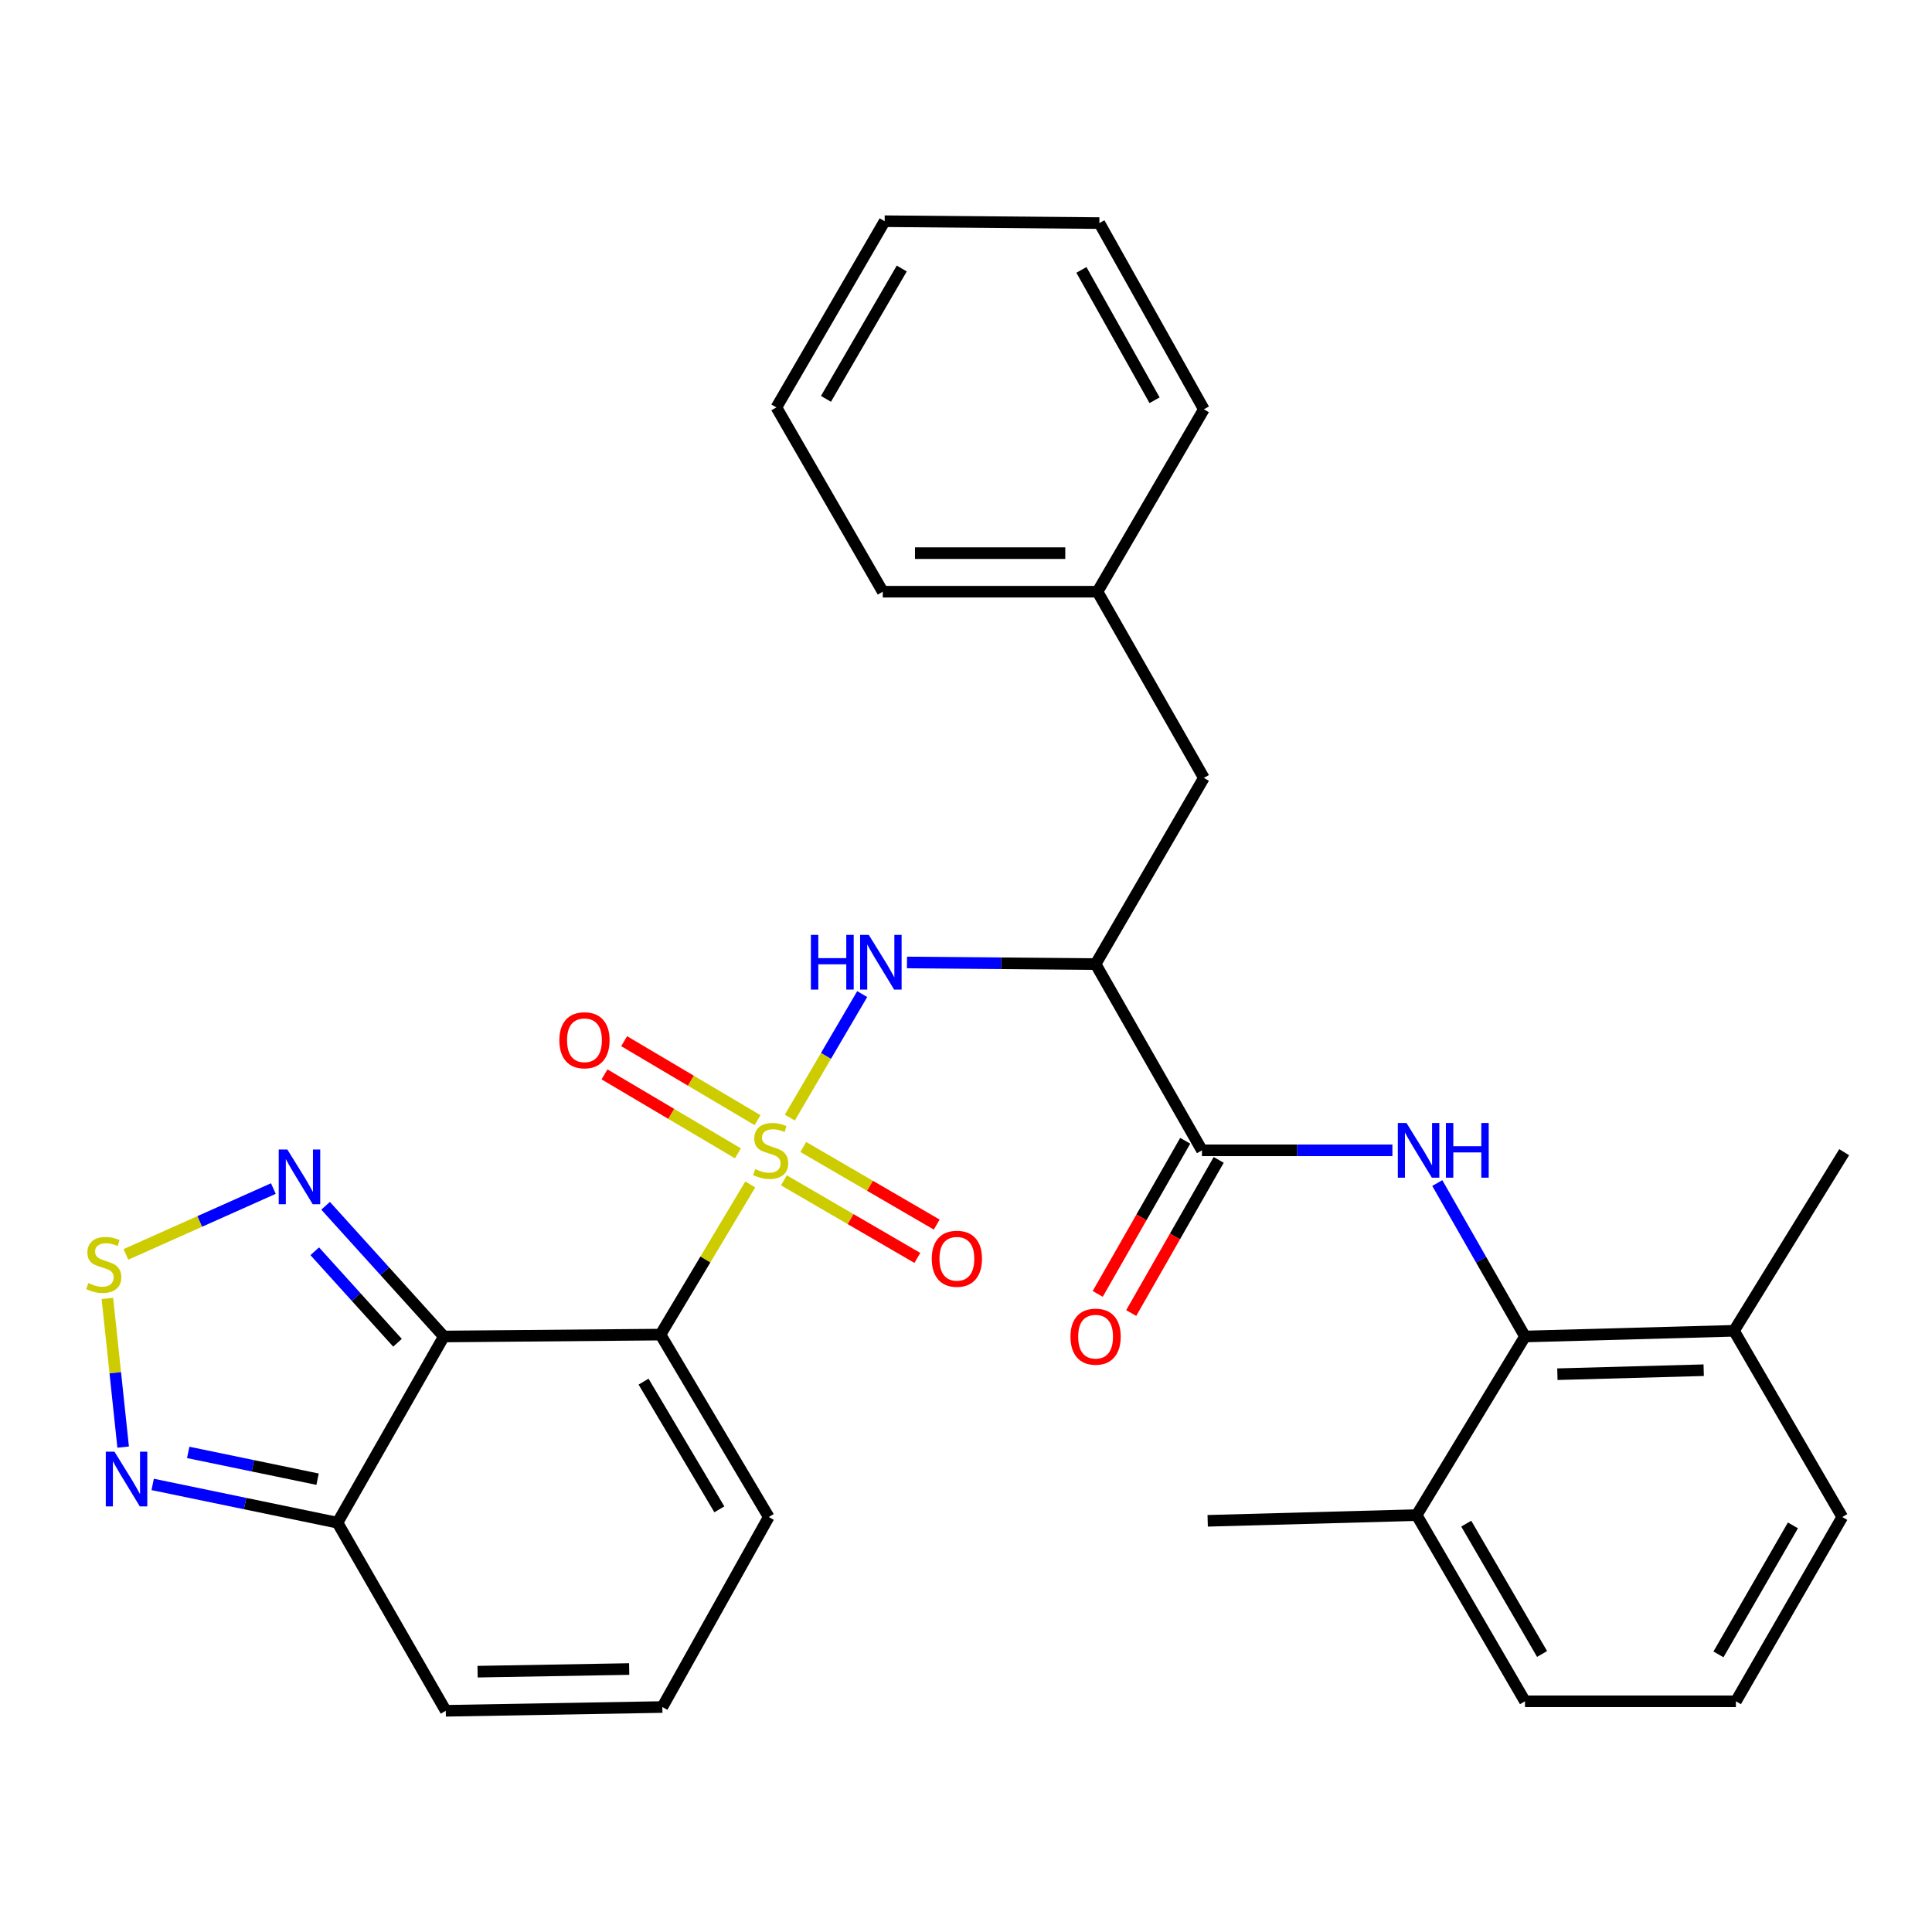 <?xml version='1.0' encoding='iso-8859-1'?>
<svg version='1.1' baseProfile='full'
              xmlns='http://www.w3.org/2000/svg'
                      xmlns:rdkit='http://www.rdkit.org/xml'
                      xmlns:xlink='http://www.w3.org/1999/xlink'
                  xml:space='preserve'
width='1000px' height='1000px' viewBox='0 0 1000 1000'>
<!-- END OF HEADER -->
<rect style='opacity:1.0;fill:#FFFFFF;stroke:none' width='1000' height='1000' x='0' y='0'> </rect>
<path class='bond-0' d='M 388.335,613.067 L 365.099,651.925' style='fill:none;fill-rule:evenodd;stroke:#CCCC00;stroke-width:6px;stroke-linecap:butt;stroke-linejoin:miter;stroke-opacity:1' />
<path class='bond-0' d='M 365.099,651.925 L 341.864,690.784' style='fill:none;fill-rule:evenodd;stroke:#000000;stroke-width:6px;stroke-linecap:butt;stroke-linejoin:miter;stroke-opacity:1' />
<path class='bond-2' d='M 408.819,578.468 L 427.546,546.503' style='fill:none;fill-rule:evenodd;stroke:#CCCC00;stroke-width:6px;stroke-linecap:butt;stroke-linejoin:miter;stroke-opacity:1' />
<path class='bond-2' d='M 427.546,546.503 L 446.274,514.538' style='fill:none;fill-rule:evenodd;stroke:#0000FF;stroke-width:6px;stroke-linecap:butt;stroke-linejoin:miter;stroke-opacity:1' />
<path class='bond-11' d='M 405.744,610.936 L 440.281,631.018' style='fill:none;fill-rule:evenodd;stroke:#CCCC00;stroke-width:6px;stroke-linecap:butt;stroke-linejoin:miter;stroke-opacity:1' />
<path class='bond-11' d='M 440.281,631.018 L 474.817,651.099' style='fill:none;fill-rule:evenodd;stroke:#FF0000;stroke-width:6px;stroke-linecap:butt;stroke-linejoin:miter;stroke-opacity:1' />
<path class='bond-11' d='M 415.777,593.681 L 450.314,613.763' style='fill:none;fill-rule:evenodd;stroke:#CCCC00;stroke-width:6px;stroke-linecap:butt;stroke-linejoin:miter;stroke-opacity:1' />
<path class='bond-11' d='M 450.314,613.763 L 484.85,633.844' style='fill:none;fill-rule:evenodd;stroke:#FF0000;stroke-width:6px;stroke-linecap:butt;stroke-linejoin:miter;stroke-opacity:1' />
<path class='bond-12' d='M 392.098,579.788 L 357.578,559.353' style='fill:none;fill-rule:evenodd;stroke:#CCCC00;stroke-width:6px;stroke-linecap:butt;stroke-linejoin:miter;stroke-opacity:1' />
<path class='bond-12' d='M 357.578,559.353 L 323.059,538.917' style='fill:none;fill-rule:evenodd;stroke:#FF0000;stroke-width:6px;stroke-linecap:butt;stroke-linejoin:miter;stroke-opacity:1' />
<path class='bond-12' d='M 381.93,596.964 L 347.41,576.529' style='fill:none;fill-rule:evenodd;stroke:#CCCC00;stroke-width:6px;stroke-linecap:butt;stroke-linejoin:miter;stroke-opacity:1' />
<path class='bond-12' d='M 347.41,576.529 L 312.891,556.093' style='fill:none;fill-rule:evenodd;stroke:#FF0000;stroke-width:6px;stroke-linecap:butt;stroke-linejoin:miter;stroke-opacity:1' />
<path class='bond-1' d='M 341.864,690.784 L 229.733,691.771' style='fill:none;fill-rule:evenodd;stroke:#000000;stroke-width:6px;stroke-linecap:butt;stroke-linejoin:miter;stroke-opacity:1' />
<path class='bond-13' d='M 341.864,690.784 L 397.907,785.206' style='fill:none;fill-rule:evenodd;stroke:#000000;stroke-width:6px;stroke-linecap:butt;stroke-linejoin:miter;stroke-opacity:1' />
<path class='bond-13' d='M 333.106,715.135 L 372.336,781.23' style='fill:none;fill-rule:evenodd;stroke:#000000;stroke-width:6px;stroke-linecap:butt;stroke-linejoin:miter;stroke-opacity:1' />
<path class='bond-6' d='M 229.733,691.771 L 199.132,657.941' style='fill:none;fill-rule:evenodd;stroke:#000000;stroke-width:6px;stroke-linecap:butt;stroke-linejoin:miter;stroke-opacity:1' />
<path class='bond-6' d='M 199.132,657.941 L 168.53,624.111' style='fill:none;fill-rule:evenodd;stroke:#0000FF;stroke-width:6px;stroke-linecap:butt;stroke-linejoin:miter;stroke-opacity:1' />
<path class='bond-6' d='M 205.75,695.012 L 184.329,671.33' style='fill:none;fill-rule:evenodd;stroke:#000000;stroke-width:6px;stroke-linecap:butt;stroke-linejoin:miter;stroke-opacity:1' />
<path class='bond-6' d='M 184.329,671.33 L 162.908,647.649' style='fill:none;fill-rule:evenodd;stroke:#0000FF;stroke-width:6px;stroke-linecap:butt;stroke-linejoin:miter;stroke-opacity:1' />
<path class='bond-8' d='M 229.733,691.771 L 174.677,788.144' style='fill:none;fill-rule:evenodd;stroke:#000000;stroke-width:6px;stroke-linecap:butt;stroke-linejoin:miter;stroke-opacity:1' />
<path class='bond-3' d='M 469.453,498.166 L 518.266,498.589' style='fill:none;fill-rule:evenodd;stroke:#0000FF;stroke-width:6px;stroke-linecap:butt;stroke-linejoin:miter;stroke-opacity:1' />
<path class='bond-3' d='M 518.266,498.589 L 567.078,499.013' style='fill:none;fill-rule:evenodd;stroke:#000000;stroke-width:6px;stroke-linecap:butt;stroke-linejoin:miter;stroke-opacity:1' />
<path class='bond-4' d='M 567.078,499.013 L 622.135,595.409' style='fill:none;fill-rule:evenodd;stroke:#000000;stroke-width:6px;stroke-linecap:butt;stroke-linejoin:miter;stroke-opacity:1' />
<path class='bond-15' d='M 567.078,499.013 L 623.122,402.64' style='fill:none;fill-rule:evenodd;stroke:#000000;stroke-width:6px;stroke-linecap:butt;stroke-linejoin:miter;stroke-opacity:1' />
<path class='bond-5' d='M 622.135,595.409 L 671.423,595.409' style='fill:none;fill-rule:evenodd;stroke:#000000;stroke-width:6px;stroke-linecap:butt;stroke-linejoin:miter;stroke-opacity:1' />
<path class='bond-5' d='M 671.423,595.409 L 720.711,595.409' style='fill:none;fill-rule:evenodd;stroke:#0000FF;stroke-width:6px;stroke-linecap:butt;stroke-linejoin:miter;stroke-opacity:1' />
<path class='bond-17' d='M 613.469,590.458 L 590.825,630.091' style='fill:none;fill-rule:evenodd;stroke:#000000;stroke-width:6px;stroke-linecap:butt;stroke-linejoin:miter;stroke-opacity:1' />
<path class='bond-17' d='M 590.825,630.091 L 568.18,669.725' style='fill:none;fill-rule:evenodd;stroke:#FF0000;stroke-width:6px;stroke-linecap:butt;stroke-linejoin:miter;stroke-opacity:1' />
<path class='bond-17' d='M 630.8,600.359 L 608.155,639.993' style='fill:none;fill-rule:evenodd;stroke:#000000;stroke-width:6px;stroke-linecap:butt;stroke-linejoin:miter;stroke-opacity:1' />
<path class='bond-17' d='M 608.155,639.993 L 585.511,679.627' style='fill:none;fill-rule:evenodd;stroke:#FF0000;stroke-width:6px;stroke-linecap:butt;stroke-linejoin:miter;stroke-opacity:1' />
<path class='bond-10' d='M 743.934,612.343 L 766.633,652.057' style='fill:none;fill-rule:evenodd;stroke:#0000FF;stroke-width:6px;stroke-linecap:butt;stroke-linejoin:miter;stroke-opacity:1' />
<path class='bond-10' d='M 766.633,652.057 L 789.332,691.771' style='fill:none;fill-rule:evenodd;stroke:#000000;stroke-width:6px;stroke-linecap:butt;stroke-linejoin:miter;stroke-opacity:1' />
<path class='bond-7' d='M 141.492,615.194 L 103.342,632.233' style='fill:none;fill-rule:evenodd;stroke:#0000FF;stroke-width:6px;stroke-linecap:butt;stroke-linejoin:miter;stroke-opacity:1' />
<path class='bond-7' d='M 103.342,632.233 L 65.192,649.272' style='fill:none;fill-rule:evenodd;stroke:#CCCC00;stroke-width:6px;stroke-linecap:butt;stroke-linejoin:miter;stroke-opacity:1' />
<path class='bond-32' d='M 55.583,672.075 L 59.664,710.55' style='fill:none;fill-rule:evenodd;stroke:#CCCC00;stroke-width:6px;stroke-linecap:butt;stroke-linejoin:miter;stroke-opacity:1' />
<path class='bond-32' d='M 59.664,710.55 L 63.745,749.024' style='fill:none;fill-rule:evenodd;stroke:#0000FF;stroke-width:6px;stroke-linecap:butt;stroke-linejoin:miter;stroke-opacity:1' />
<path class='bond-9' d='M 174.677,788.144 L 126.85,778.24' style='fill:none;fill-rule:evenodd;stroke:#000000;stroke-width:6px;stroke-linecap:butt;stroke-linejoin:miter;stroke-opacity:1' />
<path class='bond-9' d='M 126.85,778.24 L 79.023,768.335' style='fill:none;fill-rule:evenodd;stroke:#0000FF;stroke-width:6px;stroke-linecap:butt;stroke-linejoin:miter;stroke-opacity:1' />
<path class='bond-9' d='M 164.376,765.628 L 130.898,758.694' style='fill:none;fill-rule:evenodd;stroke:#000000;stroke-width:6px;stroke-linecap:butt;stroke-linejoin:miter;stroke-opacity:1' />
<path class='bond-9' d='M 130.898,758.694 L 97.419,751.761' style='fill:none;fill-rule:evenodd;stroke:#0000FF;stroke-width:6px;stroke-linecap:butt;stroke-linejoin:miter;stroke-opacity:1' />
<path class='bond-31' d='M 174.677,788.144 L 230.731,885.504' style='fill:none;fill-rule:evenodd;stroke:#000000;stroke-width:6px;stroke-linecap:butt;stroke-linejoin:miter;stroke-opacity:1' />
<path class='bond-18' d='M 789.332,691.771 L 897.515,688.821' style='fill:none;fill-rule:evenodd;stroke:#000000;stroke-width:6px;stroke-linecap:butt;stroke-linejoin:miter;stroke-opacity:1' />
<path class='bond-18' d='M 806.104,711.281 L 881.832,709.216' style='fill:none;fill-rule:evenodd;stroke:#000000;stroke-width:6px;stroke-linecap:butt;stroke-linejoin:miter;stroke-opacity:1' />
<path class='bond-19' d='M 789.332,691.771 L 733.267,784.219' style='fill:none;fill-rule:evenodd;stroke:#000000;stroke-width:6px;stroke-linecap:butt;stroke-linejoin:miter;stroke-opacity:1' />
<path class='bond-14' d='M 397.907,785.206 L 342.828,883.553' style='fill:none;fill-rule:evenodd;stroke:#000000;stroke-width:6px;stroke-linecap:butt;stroke-linejoin:miter;stroke-opacity:1' />
<path class='bond-16' d='M 342.828,883.553 L 230.731,885.504' style='fill:none;fill-rule:evenodd;stroke:#000000;stroke-width:6px;stroke-linecap:butt;stroke-linejoin:miter;stroke-opacity:1' />
<path class='bond-16' d='M 325.666,863.888 L 247.198,865.255' style='fill:none;fill-rule:evenodd;stroke:#000000;stroke-width:6px;stroke-linecap:butt;stroke-linejoin:miter;stroke-opacity:1' />
<path class='bond-20' d='M 623.122,402.64 L 568.054,306.266' style='fill:none;fill-rule:evenodd;stroke:#000000;stroke-width:6px;stroke-linecap:butt;stroke-linejoin:miter;stroke-opacity:1' />
<path class='bond-23' d='M 897.515,688.821 L 953.559,785.206' style='fill:none;fill-rule:evenodd;stroke:#000000;stroke-width:6px;stroke-linecap:butt;stroke-linejoin:miter;stroke-opacity:1' />
<path class='bond-25' d='M 897.515,688.821 L 954.545,596.373' style='fill:none;fill-rule:evenodd;stroke:#000000;stroke-width:6px;stroke-linecap:butt;stroke-linejoin:miter;stroke-opacity:1' />
<path class='bond-22' d='M 733.267,784.219 L 789.332,880.592' style='fill:none;fill-rule:evenodd;stroke:#000000;stroke-width:6px;stroke-linecap:butt;stroke-linejoin:miter;stroke-opacity:1' />
<path class='bond-22' d='M 758.93,788.638 L 798.176,856.099' style='fill:none;fill-rule:evenodd;stroke:#000000;stroke-width:6px;stroke-linecap:butt;stroke-linejoin:miter;stroke-opacity:1' />
<path class='bond-24' d='M 733.267,784.219 L 625.095,787.168' style='fill:none;fill-rule:evenodd;stroke:#000000;stroke-width:6px;stroke-linecap:butt;stroke-linejoin:miter;stroke-opacity:1' />
<path class='bond-26' d='M 568.054,306.266 L 456.922,306.266' style='fill:none;fill-rule:evenodd;stroke:#000000;stroke-width:6px;stroke-linecap:butt;stroke-linejoin:miter;stroke-opacity:1' />
<path class='bond-26' d='M 551.384,286.307 L 473.592,286.307' style='fill:none;fill-rule:evenodd;stroke:#000000;stroke-width:6px;stroke-linecap:butt;stroke-linejoin:miter;stroke-opacity:1' />
<path class='bond-27' d='M 568.054,306.266 L 623.122,211.856' style='fill:none;fill-rule:evenodd;stroke:#000000;stroke-width:6px;stroke-linecap:butt;stroke-linejoin:miter;stroke-opacity:1' />
<path class='bond-21' d='M 898.502,880.592 L 789.332,880.592' style='fill:none;fill-rule:evenodd;stroke:#000000;stroke-width:6px;stroke-linecap:butt;stroke-linejoin:miter;stroke-opacity:1' />
<path class='bond-34' d='M 898.502,880.592 L 953.559,785.206' style='fill:none;fill-rule:evenodd;stroke:#000000;stroke-width:6px;stroke-linecap:butt;stroke-linejoin:miter;stroke-opacity:1' />
<path class='bond-34' d='M 889.474,856.306 L 928.013,789.536' style='fill:none;fill-rule:evenodd;stroke:#000000;stroke-width:6px;stroke-linecap:butt;stroke-linejoin:miter;stroke-opacity:1' />
<path class='bond-28' d='M 456.922,306.266 L 401.854,210.869' style='fill:none;fill-rule:evenodd;stroke:#000000;stroke-width:6px;stroke-linecap:butt;stroke-linejoin:miter;stroke-opacity:1' />
<path class='bond-29' d='M 623.122,211.856 L 569.03,115.472' style='fill:none;fill-rule:evenodd;stroke:#000000;stroke-width:6px;stroke-linecap:butt;stroke-linejoin:miter;stroke-opacity:1' />
<path class='bond-29' d='M 597.602,207.167 L 559.738,139.698' style='fill:none;fill-rule:evenodd;stroke:#000000;stroke-width:6px;stroke-linecap:butt;stroke-linejoin:miter;stroke-opacity:1' />
<path class='bond-33' d='M 401.854,210.869 L 457.897,114.496' style='fill:none;fill-rule:evenodd;stroke:#000000;stroke-width:6px;stroke-linecap:butt;stroke-linejoin:miter;stroke-opacity:1' />
<path class='bond-33' d='M 427.515,206.447 L 466.746,138.986' style='fill:none;fill-rule:evenodd;stroke:#000000;stroke-width:6px;stroke-linecap:butt;stroke-linejoin:miter;stroke-opacity:1' />
<path class='bond-30' d='M 569.03,115.472 L 457.897,114.496' style='fill:none;fill-rule:evenodd;stroke:#000000;stroke-width:6px;stroke-linecap:butt;stroke-linejoin:miter;stroke-opacity:1' />
<path  class='atom-0' d='M 390.894 605.129
Q 391.214 605.249, 392.534 605.809
Q 393.854 606.369, 395.294 606.729
Q 396.774 607.049, 398.214 607.049
Q 400.894 607.049, 402.454 605.769
Q 404.014 604.449, 404.014 602.169
Q 404.014 600.609, 403.214 599.649
Q 402.454 598.689, 401.254 598.169
Q 400.054 597.649, 398.054 597.049
Q 395.534 596.289, 394.014 595.569
Q 392.534 594.849, 391.454 593.329
Q 390.414 591.809, 390.414 589.249
Q 390.414 585.689, 392.814 583.489
Q 395.254 581.289, 400.054 581.289
Q 403.334 581.289, 407.054 582.849
L 406.134 585.929
Q 402.734 584.529, 400.174 584.529
Q 397.414 584.529, 395.894 585.689
Q 394.374 586.809, 394.414 588.769
Q 394.414 590.289, 395.174 591.209
Q 395.974 592.129, 397.094 592.649
Q 398.254 593.169, 400.174 593.769
Q 402.734 594.569, 404.254 595.369
Q 405.774 596.169, 406.854 597.809
Q 407.974 599.409, 407.974 602.169
Q 407.974 606.089, 405.334 608.209
Q 402.734 610.289, 398.374 610.289
Q 395.854 610.289, 393.934 609.729
Q 392.054 609.209, 389.814 608.289
L 390.894 605.129
' fill='#CCCC00'/>
<path  class='atom-3' d='M 419.715 483.888
L 423.555 483.888
L 423.555 495.928
L 438.035 495.928
L 438.035 483.888
L 441.875 483.888
L 441.875 512.208
L 438.035 512.208
L 438.035 499.128
L 423.555 499.128
L 423.555 512.208
L 419.715 512.208
L 419.715 483.888
' fill='#0000FF'/>
<path  class='atom-3' d='M 449.675 483.888
L 458.955 498.888
Q 459.875 500.368, 461.355 503.048
Q 462.835 505.728, 462.915 505.888
L 462.915 483.888
L 466.675 483.888
L 466.675 512.208
L 462.795 512.208
L 452.835 495.808
Q 451.675 493.888, 450.435 491.688
Q 449.235 489.488, 448.875 488.808
L 448.875 512.208
L 445.195 512.208
L 445.195 483.888
L 449.675 483.888
' fill='#0000FF'/>
<path  class='atom-6' d='M 727.994 581.249
L 737.274 596.249
Q 738.194 597.729, 739.674 600.409
Q 741.154 603.089, 741.234 603.249
L 741.234 581.249
L 744.994 581.249
L 744.994 609.569
L 741.114 609.569
L 731.154 593.169
Q 729.994 591.249, 728.754 589.049
Q 727.554 586.849, 727.194 586.169
L 727.194 609.569
L 723.514 609.569
L 723.514 581.249
L 727.994 581.249
' fill='#0000FF'/>
<path  class='atom-6' d='M 748.394 581.249
L 752.234 581.249
L 752.234 593.289
L 766.714 593.289
L 766.714 581.249
L 770.554 581.249
L 770.554 609.569
L 766.714 609.569
L 766.714 596.489
L 752.234 596.489
L 752.234 609.569
L 748.394 609.569
L 748.394 581.249
' fill='#0000FF'/>
<path  class='atom-7' d='M 148.745 594.999
L 158.025 609.999
Q 158.945 611.479, 160.425 614.159
Q 161.905 616.839, 161.985 616.999
L 161.985 594.999
L 165.745 594.999
L 165.745 623.319
L 161.865 623.319
L 151.905 606.919
Q 150.745 604.999, 149.505 602.799
Q 148.305 600.599, 147.945 599.919
L 147.945 623.319
L 144.265 623.319
L 144.265 594.999
L 148.745 594.999
' fill='#0000FF'/>
<path  class='atom-8' d='M 45.708 664.121
Q 46.028 664.241, 47.348 664.801
Q 48.668 665.361, 50.108 665.721
Q 51.588 666.041, 53.028 666.041
Q 55.708 666.041, 57.268 664.761
Q 58.828 663.441, 58.828 661.161
Q 58.828 659.601, 58.028 658.641
Q 57.268 657.681, 56.068 657.161
Q 54.868 656.641, 52.868 656.041
Q 50.348 655.281, 48.828 654.561
Q 47.348 653.841, 46.268 652.321
Q 45.228 650.801, 45.228 648.241
Q 45.228 644.681, 47.628 642.481
Q 50.068 640.281, 54.868 640.281
Q 58.148 640.281, 61.868 641.841
L 60.948 644.921
Q 57.548 643.521, 54.988 643.521
Q 52.228 643.521, 50.708 644.681
Q 49.188 645.801, 49.228 647.761
Q 49.228 649.281, 49.988 650.201
Q 50.788 651.121, 51.908 651.641
Q 53.068 652.161, 54.988 652.761
Q 57.548 653.561, 59.068 654.361
Q 60.588 655.161, 61.668 656.801
Q 62.788 658.401, 62.788 661.161
Q 62.788 665.081, 60.148 667.201
Q 57.548 669.281, 53.188 669.281
Q 50.668 669.281, 48.748 668.721
Q 46.868 668.201, 44.628 667.281
L 45.708 664.121
' fill='#CCCC00'/>
<path  class='atom-10' d='M 59.236 751.374
L 68.516 766.374
Q 69.436 767.854, 70.916 770.534
Q 72.396 773.214, 72.476 773.374
L 72.476 751.374
L 76.236 751.374
L 76.236 779.694
L 72.356 779.694
L 62.396 763.294
Q 61.236 761.374, 59.996 759.174
Q 58.796 756.974, 58.436 756.294
L 58.436 779.694
L 54.756 779.694
L 54.756 751.374
L 59.236 751.374
' fill='#0000FF'/>
<path  class='atom-12' d='M 482.278 651.532
Q 482.278 644.732, 485.638 640.932
Q 488.998 637.132, 495.278 637.132
Q 501.558 637.132, 504.918 640.932
Q 508.278 644.732, 508.278 651.532
Q 508.278 658.412, 504.878 662.332
Q 501.478 666.212, 495.278 666.212
Q 489.038 666.212, 485.638 662.332
Q 482.278 658.452, 482.278 651.532
M 495.278 663.012
Q 499.598 663.012, 501.918 660.132
Q 504.278 657.212, 504.278 651.532
Q 504.278 645.972, 501.918 643.172
Q 499.598 640.332, 495.278 640.332
Q 490.958 640.332, 488.598 643.132
Q 486.278 645.932, 486.278 651.532
Q 486.278 657.252, 488.598 660.132
Q 490.958 663.012, 495.278 663.012
' fill='#FF0000'/>
<path  class='atom-13' d='M 289.52 538.436
Q 289.52 531.636, 292.88 527.836
Q 296.24 524.036, 302.52 524.036
Q 308.8 524.036, 312.16 527.836
Q 315.52 531.636, 315.52 538.436
Q 315.52 545.316, 312.12 549.236
Q 308.72 553.116, 302.52 553.116
Q 296.28 553.116, 292.88 549.236
Q 289.52 545.356, 289.52 538.436
M 302.52 549.916
Q 306.84 549.916, 309.16 547.036
Q 311.52 544.116, 311.52 538.436
Q 311.52 532.876, 309.16 530.076
Q 306.84 527.236, 302.52 527.236
Q 298.2 527.236, 295.84 530.036
Q 293.52 532.836, 293.52 538.436
Q 293.52 544.156, 295.84 547.036
Q 298.2 549.916, 302.52 549.916
' fill='#FF0000'/>
<path  class='atom-18' d='M 554.078 691.851
Q 554.078 685.051, 557.438 681.251
Q 560.798 677.451, 567.078 677.451
Q 573.358 677.451, 576.718 681.251
Q 580.078 685.051, 580.078 691.851
Q 580.078 698.731, 576.678 702.651
Q 573.278 706.531, 567.078 706.531
Q 560.838 706.531, 557.438 702.651
Q 554.078 698.771, 554.078 691.851
M 567.078 703.331
Q 571.398 703.331, 573.718 700.451
Q 576.078 697.531, 576.078 691.851
Q 576.078 686.291, 573.718 683.491
Q 571.398 680.651, 567.078 680.651
Q 562.758 680.651, 560.398 683.451
Q 558.078 686.251, 558.078 691.851
Q 558.078 697.571, 560.398 700.451
Q 562.758 703.331, 567.078 703.331
' fill='#FF0000'/>
</svg>
